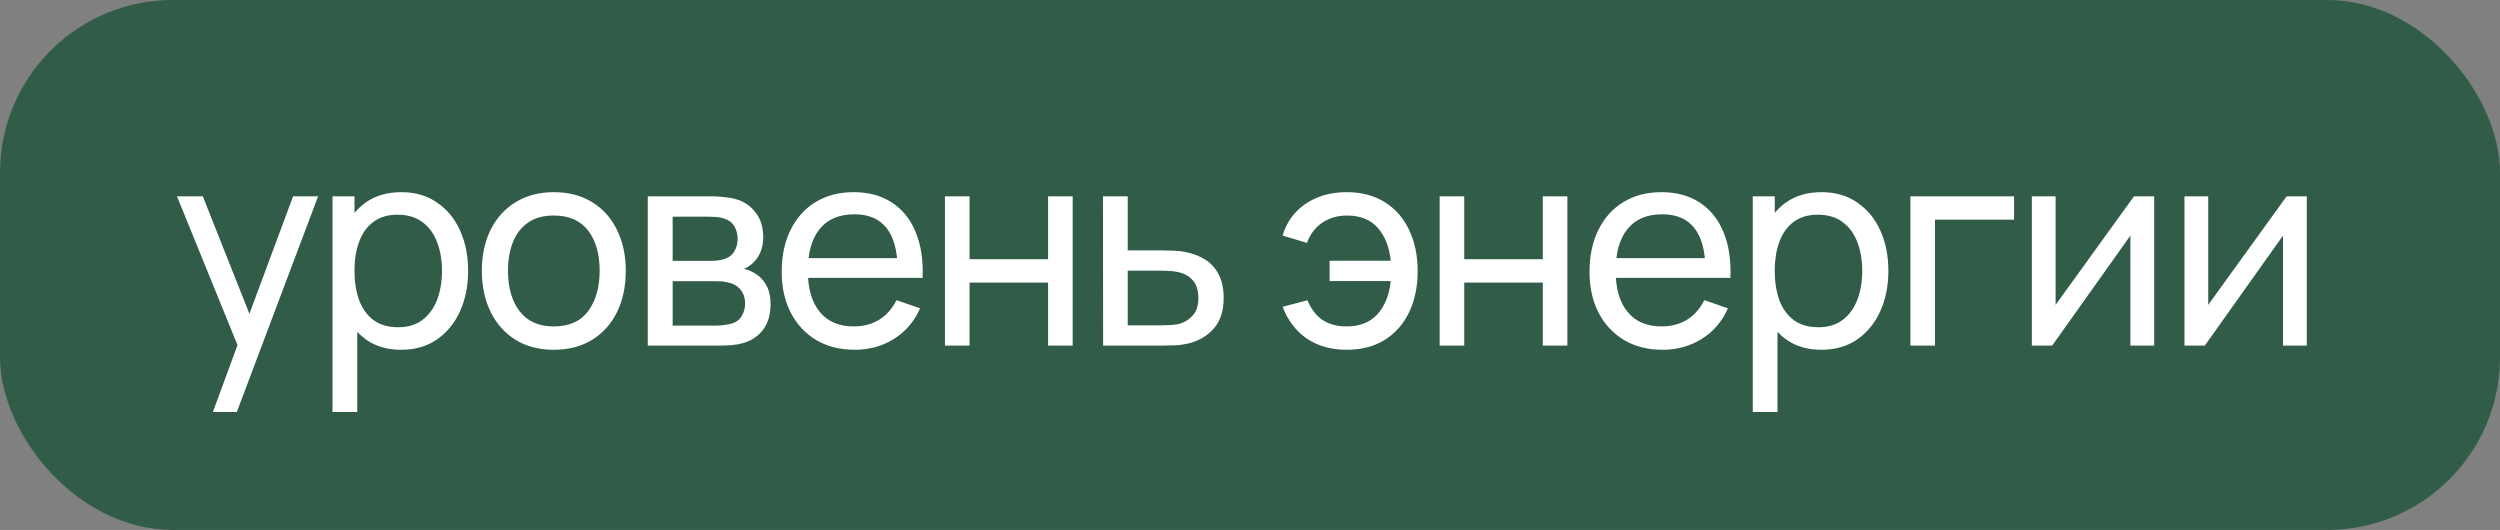 <?xml version="1.0" encoding="UTF-8"?> <svg xmlns="http://www.w3.org/2000/svg" width="217" height="46" viewBox="0 0 217 46" fill="none"><rect x="0" y="0" width="217" height="46" fill="#808080" stroke="none"/> <rect width="217" height="46" rx="15" fill="#305C48"></rect> <path d="M18.48 35.76L20.988 28.944L21.024 30.96L15.36 17.04H17.604L22.044 28.236H21.276L25.44 17.04H27.612L20.556 35.76H18.48ZM34.826 30.36C33.61 30.36 32.586 30.06 31.754 29.46C30.922 28.852 30.29 28.032 29.858 27C29.434 25.96 29.222 24.796 29.222 23.508C29.222 22.204 29.434 21.036 29.858 20.004C30.29 18.972 30.922 18.16 31.754 17.568C32.594 16.976 33.622 16.68 34.838 16.68C36.038 16.68 37.07 16.98 37.934 17.58C38.806 18.172 39.474 18.984 39.938 20.016C40.402 21.048 40.634 22.212 40.634 23.508C40.634 24.804 40.402 25.968 39.938 27C39.474 28.032 38.806 28.852 37.934 29.46C37.07 30.06 36.034 30.36 34.826 30.36ZM28.862 35.76V17.04H30.77V26.58H31.01V35.76H28.862ZM34.562 28.404C35.418 28.404 36.126 28.188 36.686 27.756C37.246 27.324 37.666 26.74 37.946 26.004C38.226 25.26 38.366 24.428 38.366 23.508C38.366 22.596 38.226 21.772 37.946 21.036C37.674 20.3 37.25 19.716 36.674 19.284C36.106 18.852 35.382 18.636 34.502 18.636C33.662 18.636 32.966 18.844 32.414 19.26C31.862 19.668 31.45 20.24 31.178 20.976C30.906 21.704 30.77 22.548 30.77 23.508C30.77 24.452 30.902 25.296 31.166 26.04C31.438 26.776 31.854 27.356 32.414 27.78C32.974 28.196 33.69 28.404 34.562 28.404ZM48.065 30.36C46.777 30.36 45.665 30.068 44.729 29.484C43.801 28.9 43.085 28.092 42.581 27.06C42.077 26.028 41.825 24.844 41.825 23.508C41.825 22.148 42.081 20.956 42.593 19.932C43.105 18.908 43.829 18.112 44.765 17.544C45.701 16.968 46.801 16.68 48.065 16.68C49.361 16.68 50.477 16.972 51.413 17.556C52.349 18.132 53.065 18.936 53.561 19.968C54.065 20.992 54.317 22.172 54.317 23.508C54.317 24.86 54.065 26.052 53.561 27.084C53.057 28.108 52.337 28.912 51.401 29.496C50.465 30.072 49.353 30.36 48.065 30.36ZM48.065 28.332C49.409 28.332 50.409 27.884 51.065 26.988C51.721 26.092 52.049 24.932 52.049 23.508C52.049 22.044 51.717 20.88 51.053 20.016C50.389 19.144 49.393 18.708 48.065 18.708C47.161 18.708 46.417 18.912 45.833 19.32C45.249 19.728 44.813 20.292 44.525 21.012C44.237 21.732 44.093 22.564 44.093 23.508C44.093 24.964 44.429 26.132 45.101 27.012C45.773 27.892 46.761 28.332 48.065 28.332ZM56.227 30V17.04H61.747C62.075 17.04 62.427 17.06 62.803 17.1C63.187 17.132 63.535 17.192 63.847 17.28C64.543 17.464 65.115 17.844 65.563 18.42C66.019 18.988 66.247 19.708 66.247 20.58C66.247 21.068 66.171 21.492 66.019 21.852C65.875 22.212 65.667 22.524 65.395 22.788C65.275 22.908 65.143 23.016 64.999 23.112C64.855 23.208 64.711 23.284 64.567 23.34C64.847 23.388 65.131 23.496 65.419 23.664C65.875 23.912 66.231 24.26 66.487 24.708C66.751 25.156 66.883 25.728 66.883 26.424C66.883 27.304 66.671 28.032 66.247 28.608C65.823 29.176 65.239 29.568 64.495 29.784C64.183 29.872 63.839 29.932 63.463 29.964C63.087 29.988 62.723 30 62.371 30H56.227ZM58.387 28.26H62.251C62.419 28.26 62.619 28.244 62.851 28.212C63.091 28.18 63.303 28.14 63.487 28.092C63.903 27.972 64.203 27.748 64.387 27.42C64.579 27.092 64.675 26.736 64.675 26.352C64.675 25.84 64.531 25.424 64.243 25.104C63.963 24.784 63.591 24.584 63.127 24.504C62.959 24.456 62.775 24.428 62.575 24.42C62.383 24.412 62.211 24.408 62.059 24.408H58.387V28.26ZM58.387 22.644H61.603C61.827 22.644 62.063 22.632 62.311 22.608C62.559 22.576 62.775 22.524 62.959 22.452C63.327 22.316 63.595 22.092 63.763 21.78C63.939 21.46 64.027 21.112 64.027 20.736C64.027 20.32 63.931 19.956 63.739 19.644C63.555 19.324 63.271 19.104 62.887 18.984C62.631 18.888 62.343 18.836 62.023 18.828C61.711 18.812 61.511 18.804 61.423 18.804H58.387V22.644ZM74.189 30.36C72.917 30.36 71.805 30.08 70.853 29.52C69.909 28.952 69.173 28.164 68.645 27.156C68.117 26.14 67.853 24.956 67.853 23.604C67.853 22.188 68.113 20.964 68.633 19.932C69.153 18.892 69.877 18.092 70.805 17.532C71.741 16.964 72.837 16.68 74.093 16.68C75.397 16.68 76.505 16.98 77.417 17.58C78.337 18.18 79.025 19.036 79.481 20.148C79.945 21.26 80.145 22.584 80.081 24.12H77.921V23.352C77.897 21.76 77.573 20.572 76.949 19.788C76.325 18.996 75.397 18.6 74.165 18.6C72.845 18.6 71.841 19.024 71.153 19.872C70.465 20.72 70.121 21.936 70.121 23.52C70.121 25.048 70.465 26.232 71.153 27.072C71.841 27.912 72.821 28.332 74.093 28.332C74.949 28.332 75.693 28.136 76.325 27.744C76.957 27.352 77.453 26.788 77.813 26.052L79.865 26.76C79.361 27.904 78.601 28.792 77.585 29.424C76.577 30.048 75.445 30.36 74.189 30.36ZM69.401 24.12V22.404H78.977V24.12H69.401ZM82.021 30V17.04H84.157V22.5H90.973V17.04H93.109V30H90.973V24.528H84.157V30H82.021ZM95.751 30L95.739 17.04H97.887V21.732H100.683C101.059 21.732 101.443 21.74 101.835 21.756C102.227 21.772 102.567 21.808 102.855 21.864C103.527 21.992 104.115 22.216 104.619 22.536C105.123 22.856 105.515 23.292 105.795 23.844C106.075 24.388 106.215 25.064 106.215 25.872C106.215 26.992 105.923 27.88 105.339 28.536C104.763 29.184 104.007 29.616 103.071 29.832C102.751 29.904 102.383 29.952 101.967 29.976C101.559 29.992 101.171 30 100.803 30H95.751ZM97.887 28.236H100.839C101.079 28.236 101.347 28.228 101.643 28.212C101.939 28.196 102.203 28.156 102.435 28.092C102.843 27.972 103.207 27.736 103.527 27.384C103.855 27.032 104.019 26.528 104.019 25.872C104.019 25.208 103.859 24.696 103.539 24.336C103.227 23.976 102.815 23.74 102.303 23.628C102.071 23.572 101.827 23.536 101.571 23.52C101.315 23.504 101.071 23.496 100.839 23.496H97.887V28.236ZM116.885 30.36C115.549 30.36 114.405 30.04 113.453 29.4C112.501 28.76 111.793 27.836 111.329 26.628L113.489 26.064C113.785 26.8 114.213 27.364 114.773 27.756C115.341 28.14 116.041 28.332 116.873 28.332C118.033 28.332 118.933 27.976 119.573 27.264C120.213 26.544 120.593 25.588 120.713 24.396H115.409V22.632H120.713C120.601 21.472 120.233 20.528 119.609 19.8C118.985 19.072 118.089 18.708 116.921 18.708C116.113 18.708 115.401 18.912 114.785 19.32C114.177 19.728 113.729 20.316 113.441 21.084L111.329 20.448C111.673 19.28 112.341 18.36 113.333 17.688C114.325 17.016 115.513 16.68 116.897 16.68C118.177 16.68 119.277 16.968 120.197 17.544C121.117 18.12 121.821 18.924 122.309 19.956C122.805 20.988 123.053 22.18 123.053 23.532C123.053 24.876 122.809 26.06 122.321 27.084C121.833 28.108 121.129 28.912 120.209 29.496C119.289 30.072 118.181 30.36 116.885 30.36ZM124.961 30V17.04H127.097V22.5H133.913V17.04H136.049V30H133.913V24.528H127.097V30H124.961ZM144.307 30.36C143.035 30.36 141.923 30.08 140.971 29.52C140.027 28.952 139.291 28.164 138.763 27.156C138.235 26.14 137.971 24.956 137.971 23.604C137.971 22.188 138.231 20.964 138.751 19.932C139.271 18.892 139.995 18.092 140.923 17.532C141.859 16.964 142.955 16.68 144.211 16.68C145.515 16.68 146.623 16.98 147.535 17.58C148.455 18.18 149.143 19.036 149.599 20.148C150.063 21.26 150.263 22.584 150.199 24.12H148.039V23.352C148.015 21.76 147.691 20.572 147.067 19.788C146.443 18.996 145.515 18.6 144.283 18.6C142.963 18.6 141.959 19.024 141.271 19.872C140.583 20.72 140.239 21.936 140.239 23.52C140.239 25.048 140.583 26.232 141.271 27.072C141.959 27.912 142.939 28.332 144.211 28.332C145.067 28.332 145.811 28.136 146.443 27.744C147.075 27.352 147.571 26.788 147.931 26.052L149.983 26.76C149.479 27.904 148.719 28.792 147.703 29.424C146.695 30.048 145.563 30.36 144.307 30.36ZM139.519 24.12V22.404H149.095V24.12H139.519ZM158.103 30.36C156.887 30.36 155.863 30.06 155.031 29.46C154.199 28.852 153.567 28.032 153.135 27C152.711 25.96 152.499 24.796 152.499 23.508C152.499 22.204 152.711 21.036 153.135 20.004C153.567 18.972 154.199 18.16 155.031 17.568C155.871 16.976 156.899 16.68 158.115 16.68C159.315 16.68 160.347 16.98 161.211 17.58C162.083 18.172 162.751 18.984 163.215 20.016C163.679 21.048 163.911 22.212 163.911 23.508C163.911 24.804 163.679 25.968 163.215 27C162.751 28.032 162.083 28.852 161.211 29.46C160.347 30.06 159.311 30.36 158.103 30.36ZM152.139 35.76V17.04H154.047V26.58H154.287V35.76H152.139ZM157.839 28.404C158.695 28.404 159.403 28.188 159.963 27.756C160.523 27.324 160.943 26.74 161.223 26.004C161.503 25.26 161.643 24.428 161.643 23.508C161.643 22.596 161.503 21.772 161.223 21.036C160.951 20.3 160.527 19.716 159.951 19.284C159.383 18.852 158.659 18.636 157.779 18.636C156.939 18.636 156.243 18.844 155.691 19.26C155.139 19.668 154.727 20.24 154.455 20.976C154.183 21.704 154.047 22.548 154.047 23.508C154.047 24.452 154.179 25.296 154.443 26.04C154.715 26.776 155.131 27.356 155.691 27.78C156.251 28.196 156.967 28.404 157.839 28.404ZM165.821 30V17.04H174.821V19.068H167.957V30H165.821ZM186.983 17.04V30H184.919V20.448L178.127 30H176.363V17.04H178.427V26.46L185.231 17.04H186.983ZM200.231 17.04V30H198.167V20.448L191.375 30H189.611V17.04H191.675V26.46L198.479 17.04H200.231Z" fill="white"></path> </svg> 
